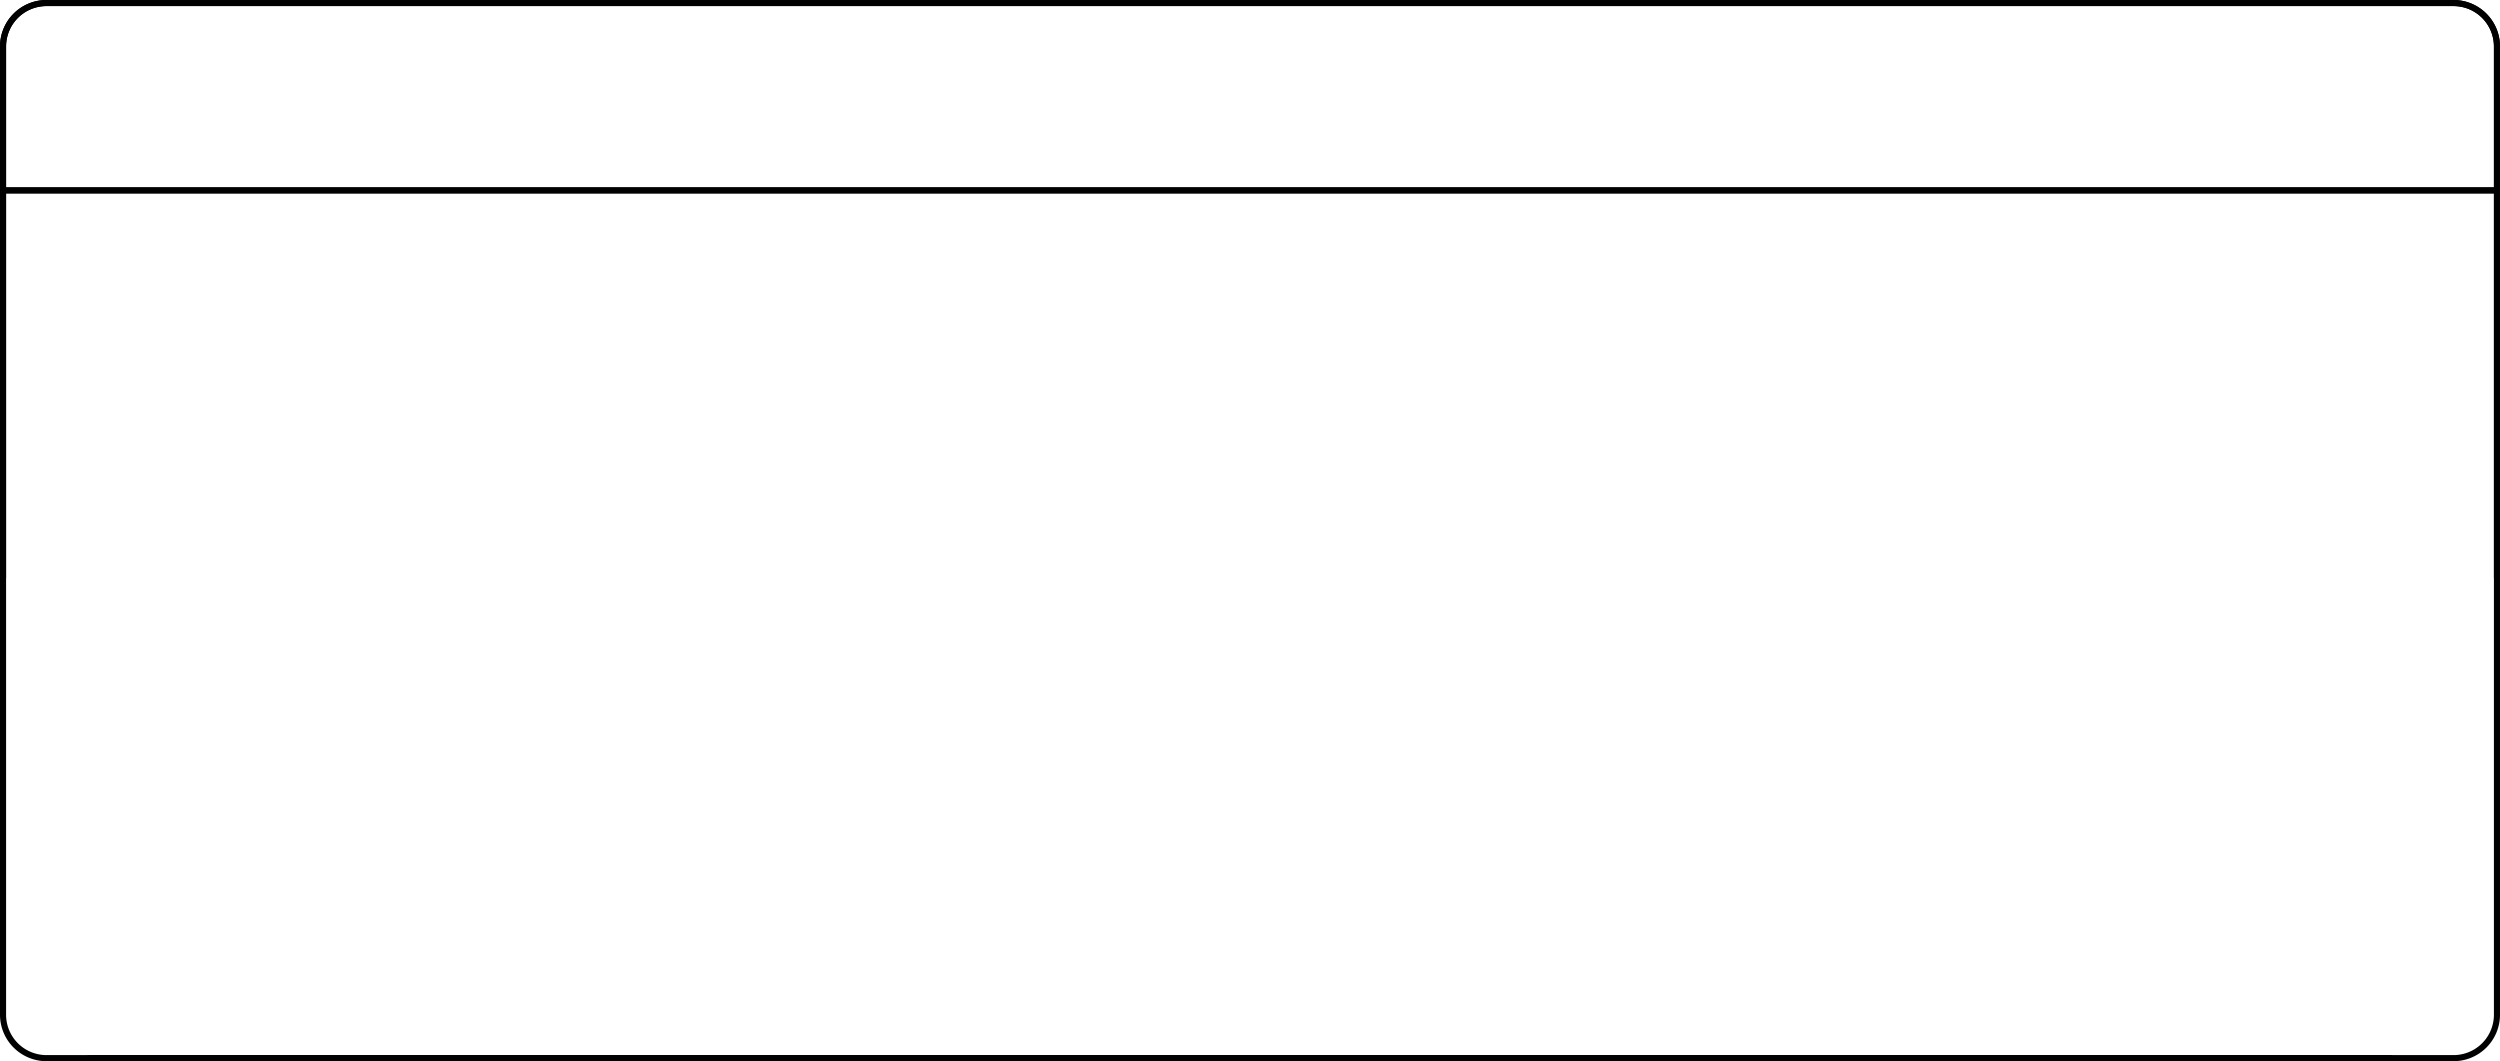 <svg id="Raggruppa_11" data-name="Raggruppa 11" xmlns="http://www.w3.org/2000/svg" xmlns:xlink="http://www.w3.org/1999/xlink" width="529.41" height="224.721" viewBox="0 0 529.41 224.721">
  <defs>
    <clipPath id="clip-path">
      <rect id="Rettangolo_18" data-name="Rettangolo 18" width="529.41" height="224.721" fill="none"/>
    </clipPath>
  </defs>
  <g id="Raggruppa_10" data-name="Raggruppa 10" clip-path="url(#clip-path)">
    <path id="Tracciato_63" data-name="Tracciato 63" d="M506.6,224.721H9.841A9.841,9.841,0,0,1,0,214.88V9.841A9.841,9.841,0,0,1,9.841,0H519.569a9.841,9.841,0,0,1,9.841,9.841V122.424h-1.289V9.841a8.552,8.552,0,0,0-8.552-8.552H9.841A8.552,8.552,0,0,0,1.289,9.841V214.88a8.552,8.552,0,0,0,8.552,8.552H506.6Z" fill="#000100"/>
    <rect id="Rettangolo_13" data-name="Rettangolo 13" width="528.121" height="1.289" transform="translate(0.644 39.671)" fill="#000100"/>
    <path id="Tracciato_65" data-name="Tracciato 65" d="M22.81,224.721H519.569a9.841,9.841,0,0,0,9.841-9.841V9.841A9.841,9.841,0,0,0,519.569,0H9.841A9.841,9.841,0,0,0,0,9.841V122.424H1.289V9.841A8.552,8.552,0,0,1,9.841,1.289H519.569a8.552,8.552,0,0,1,8.552,8.552V214.88a8.552,8.552,0,0,1-8.552,8.552H18.262Z" fill="#000100"/>
    <rect id="Rettangolo_17" data-name="Rettangolo 17" width="528.121" height="1.289" transform="translate(0.644 39.671)" fill="#000100"/>
  </g>
</svg>
